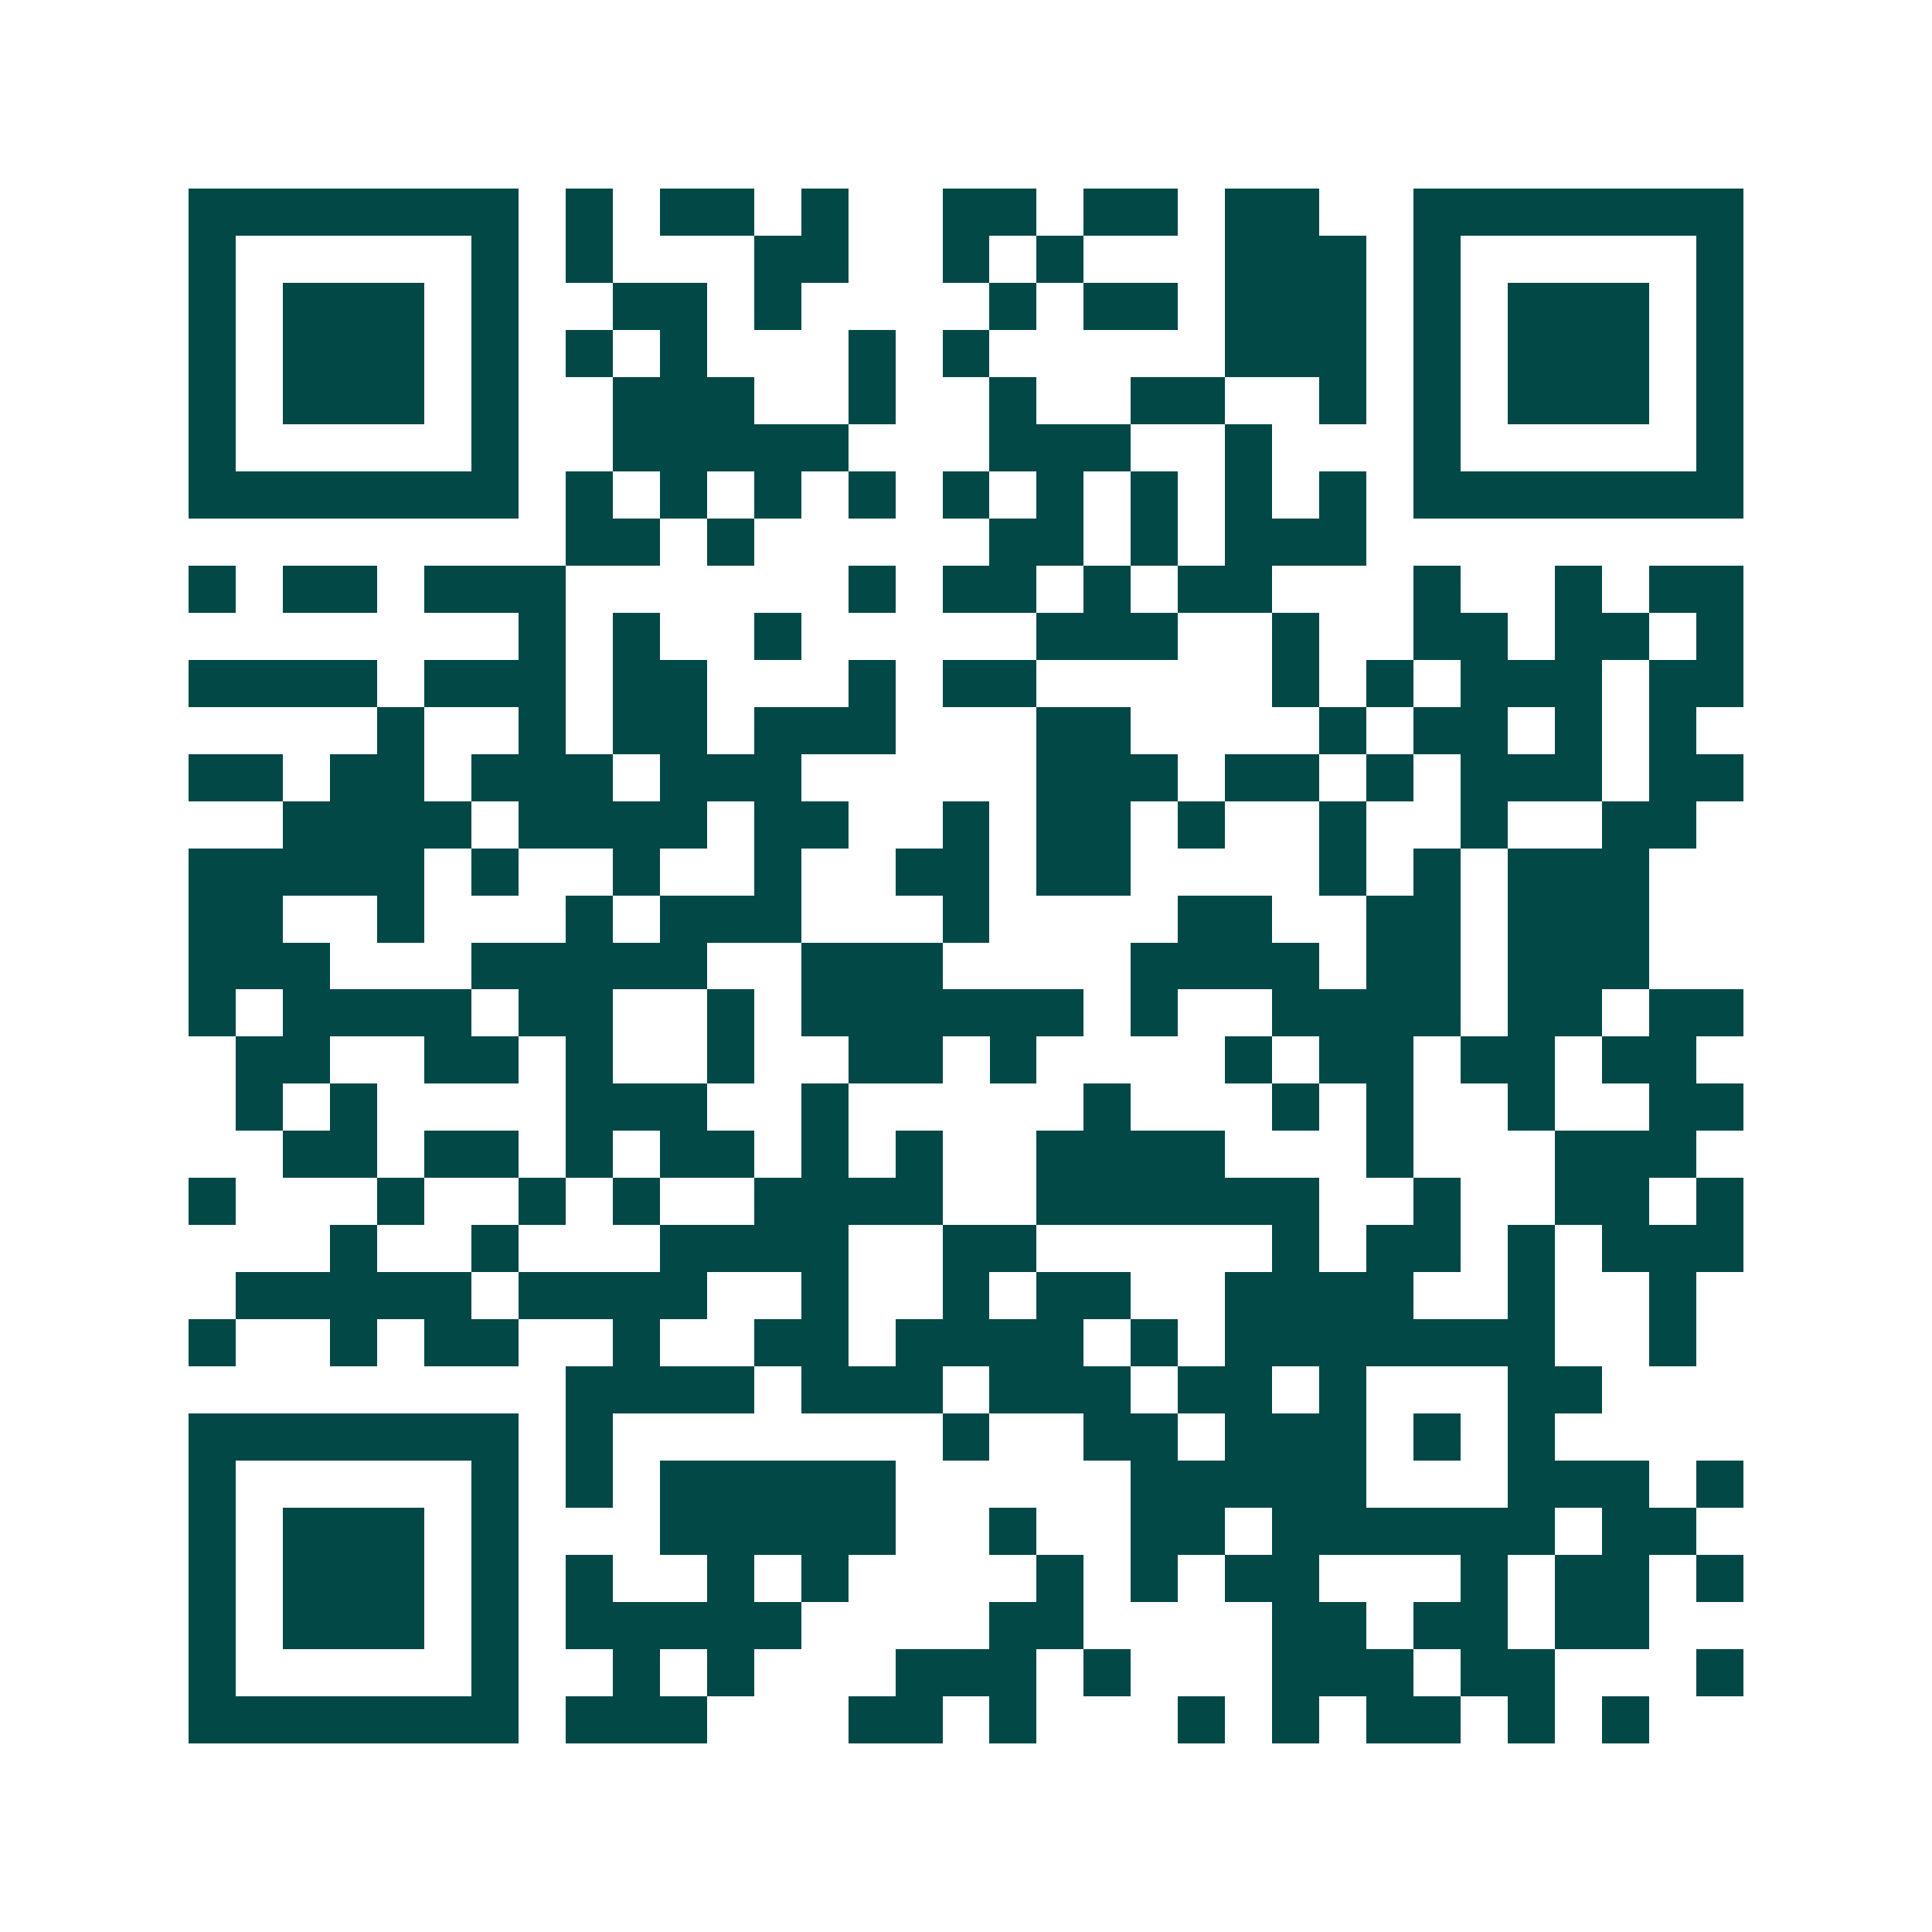 <svg xmlns="http://www.w3.org/2000/svg" width="200" height="200" viewBox="0 0 41 41" shape-rendering="crispEdges"><path fill="#ffffff" d="M0 0h41v41H0z"/><path stroke="#014847" d="M4 4.5h7m1 0h1m1 0h2m1 0h1m2 0h2m1 0h2m1 0h2m2 0h7M4 5.5h1m5 0h1m1 0h1m3 0h2m2 0h1m1 0h1m3 0h3m1 0h1m5 0h1M4 6.5h1m1 0h3m1 0h1m2 0h2m1 0h1m4 0h1m1 0h2m1 0h3m1 0h1m1 0h3m1 0h1M4 7.5h1m1 0h3m1 0h1m1 0h1m1 0h1m3 0h1m1 0h1m5 0h3m1 0h1m1 0h3m1 0h1M4 8.5h1m1 0h3m1 0h1m2 0h3m2 0h1m2 0h1m2 0h2m2 0h1m1 0h1m1 0h3m1 0h1M4 9.5h1m5 0h1m2 0h5m3 0h3m2 0h1m3 0h1m5 0h1M4 10.5h7m1 0h1m1 0h1m1 0h1m1 0h1m1 0h1m1 0h1m1 0h1m1 0h1m1 0h1m1 0h7M12 11.5h2m1 0h1m5 0h2m1 0h1m1 0h3M4 12.5h1m1 0h2m1 0h3m6 0h1m1 0h2m1 0h1m1 0h2m3 0h1m2 0h1m1 0h2M11 13.5h1m1 0h1m2 0h1m5 0h3m2 0h1m2 0h2m1 0h2m1 0h1M4 14.5h4m1 0h3m1 0h2m3 0h1m1 0h2m5 0h1m1 0h1m1 0h3m1 0h2M8 15.5h1m2 0h1m1 0h2m1 0h3m3 0h2m4 0h1m1 0h2m1 0h1m1 0h1M4 16.5h2m1 0h2m1 0h3m1 0h3m5 0h3m1 0h2m1 0h1m1 0h3m1 0h2M6 17.5h4m1 0h4m1 0h2m2 0h1m1 0h2m1 0h1m2 0h1m2 0h1m2 0h2M4 18.5h5m1 0h1m2 0h1m2 0h1m2 0h2m1 0h2m4 0h1m1 0h1m1 0h3M4 19.5h2m2 0h1m3 0h1m1 0h3m3 0h1m4 0h2m2 0h2m1 0h3M4 20.5h3m3 0h5m2 0h3m4 0h4m1 0h2m1 0h3M4 21.5h1m1 0h4m1 0h2m2 0h1m1 0h6m1 0h1m2 0h4m1 0h2m1 0h2M5 22.5h2m2 0h2m1 0h1m2 0h1m2 0h2m1 0h1m4 0h1m1 0h2m1 0h2m1 0h2M5 23.5h1m1 0h1m4 0h3m2 0h1m5 0h1m3 0h1m1 0h1m2 0h1m2 0h2M6 24.5h2m1 0h2m1 0h1m1 0h2m1 0h1m1 0h1m2 0h4m3 0h1m3 0h3M4 25.5h1m3 0h1m2 0h1m1 0h1m2 0h4m2 0h6m2 0h1m2 0h2m1 0h1M7 26.5h1m2 0h1m3 0h4m2 0h2m5 0h1m1 0h2m1 0h1m1 0h3M5 27.5h5m1 0h4m2 0h1m2 0h1m1 0h2m2 0h4m2 0h1m2 0h1M4 28.5h1m2 0h1m1 0h2m2 0h1m2 0h2m1 0h4m1 0h1m1 0h7m2 0h1M12 29.5h4m1 0h3m1 0h3m1 0h2m1 0h1m3 0h2M4 30.5h7m1 0h1m7 0h1m2 0h2m1 0h3m1 0h1m1 0h1M4 31.5h1m5 0h1m1 0h1m1 0h5m5 0h5m3 0h3m1 0h1M4 32.5h1m1 0h3m1 0h1m3 0h5m2 0h1m2 0h2m1 0h6m1 0h2M4 33.5h1m1 0h3m1 0h1m1 0h1m2 0h1m1 0h1m4 0h1m1 0h1m1 0h2m3 0h1m1 0h2m1 0h1M4 34.5h1m1 0h3m1 0h1m1 0h5m4 0h2m4 0h2m1 0h2m1 0h2M4 35.5h1m5 0h1m2 0h1m1 0h1m3 0h3m1 0h1m3 0h3m1 0h2m3 0h1M4 36.5h7m1 0h3m3 0h2m1 0h1m3 0h1m1 0h1m1 0h2m1 0h1m1 0h1"/></svg>
